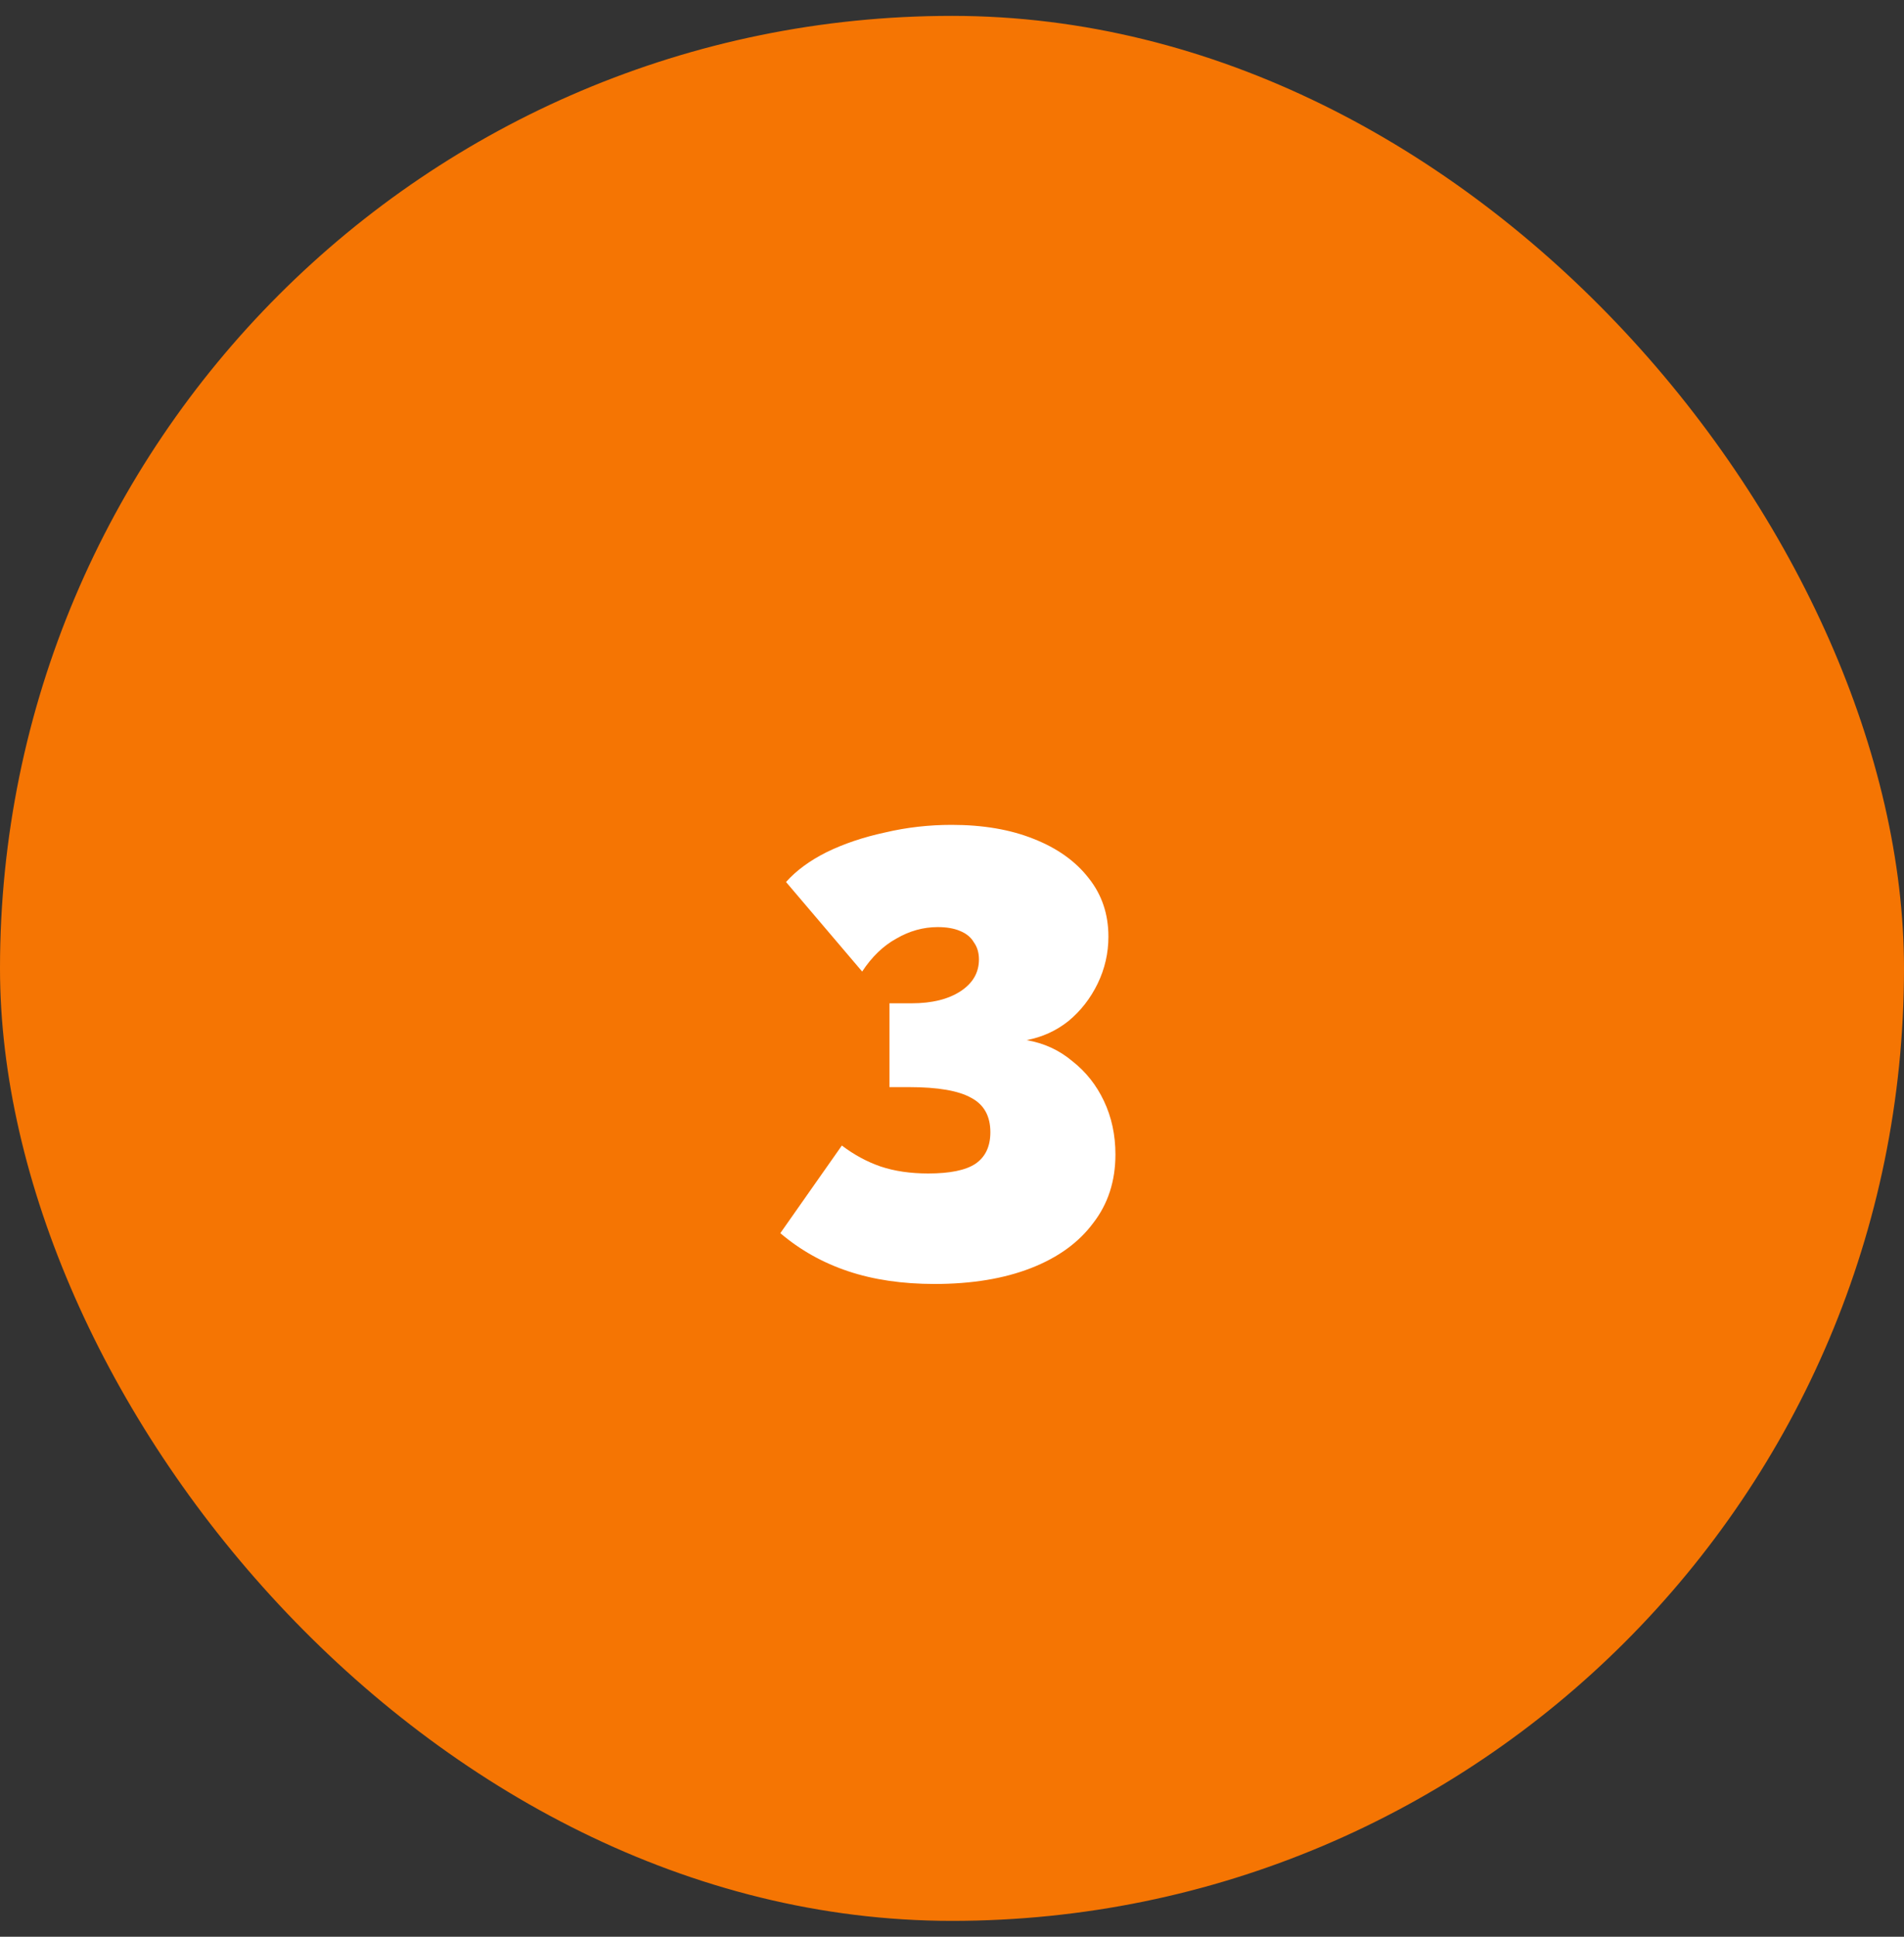 <svg width="60" height="61" viewBox="0 0 60 61" fill="none" xmlns="http://www.w3.org/2000/svg">
<rect x="0" y="0" width="60" height="61" fill="#333333" stroke="none"/>
<rect y="0.5" width="60" height="60" rx="30" fill="#F57503"/>
<path d="M32.349 32.76C32.896 32.853 33.376 33.073 33.789 33.42C34.216 33.753 34.55 34.173 34.789 34.68C35.029 35.187 35.15 35.747 35.15 36.36C35.15 37.2 34.916 37.92 34.45 38.52C33.996 39.133 33.343 39.607 32.489 39.94C31.636 40.273 30.623 40.44 29.45 40.44C28.436 40.44 27.529 40.307 26.73 40.04C25.93 39.773 25.216 39.373 24.59 38.84L26.529 36.08C26.916 36.373 27.323 36.593 27.75 36.74C28.189 36.887 28.689 36.96 29.25 36.96C29.93 36.96 30.423 36.86 30.73 36.66C31.049 36.447 31.209 36.113 31.209 35.66C31.209 35.153 31.009 34.793 30.61 34.58C30.209 34.353 29.556 34.24 28.649 34.24H28.029V31.6H28.73C29.369 31.6 29.883 31.473 30.27 31.22C30.656 30.967 30.849 30.633 30.849 30.22C30.849 30.007 30.796 29.827 30.689 29.68C30.596 29.52 30.45 29.4 30.25 29.32C30.063 29.24 29.829 29.2 29.549 29.2C29.096 29.2 28.663 29.32 28.25 29.56C27.836 29.787 27.476 30.133 27.169 30.6L24.77 27.78C25.09 27.42 25.516 27.107 26.049 26.84C26.596 26.573 27.209 26.367 27.89 26.22C28.57 26.06 29.27 25.98 29.989 25.98C30.976 25.98 31.836 26.127 32.569 26.42C33.316 26.713 33.896 27.127 34.309 27.66C34.723 28.18 34.929 28.793 34.929 29.5C34.929 30.02 34.816 30.513 34.59 30.98C34.363 31.447 34.056 31.84 33.669 32.16C33.283 32.467 32.843 32.667 32.349 32.76Z" fill="white"/>
</svg>
